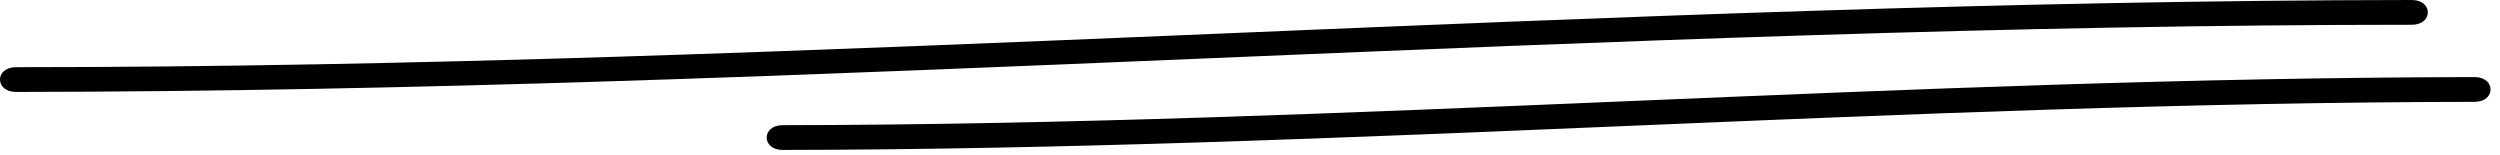 <svg width="258" height="16" viewBox="0 0 258 16" fill="none" xmlns="http://www.w3.org/2000/svg">
<path d="M1.642 9.488C84.191 9.415 166.36 2.555 248.909 2.555C251.098 2.555 251.098 0 248.909 0C166.36 0.073 84.191 6.934 1.642 6.934C-0.547 6.934 -0.547 9.488 1.642 9.488Z" fill="black"/>
<path d="M80.763 15.473C139.034 15.4 197.113 10.583 255.383 10.51C257.573 10.51 257.573 7.956 255.383 7.956C197.113 8.029 139.034 12.846 80.763 12.919C78.574 12.919 78.574 15.473 80.763 15.473Z" fill="black"/>
</svg>
